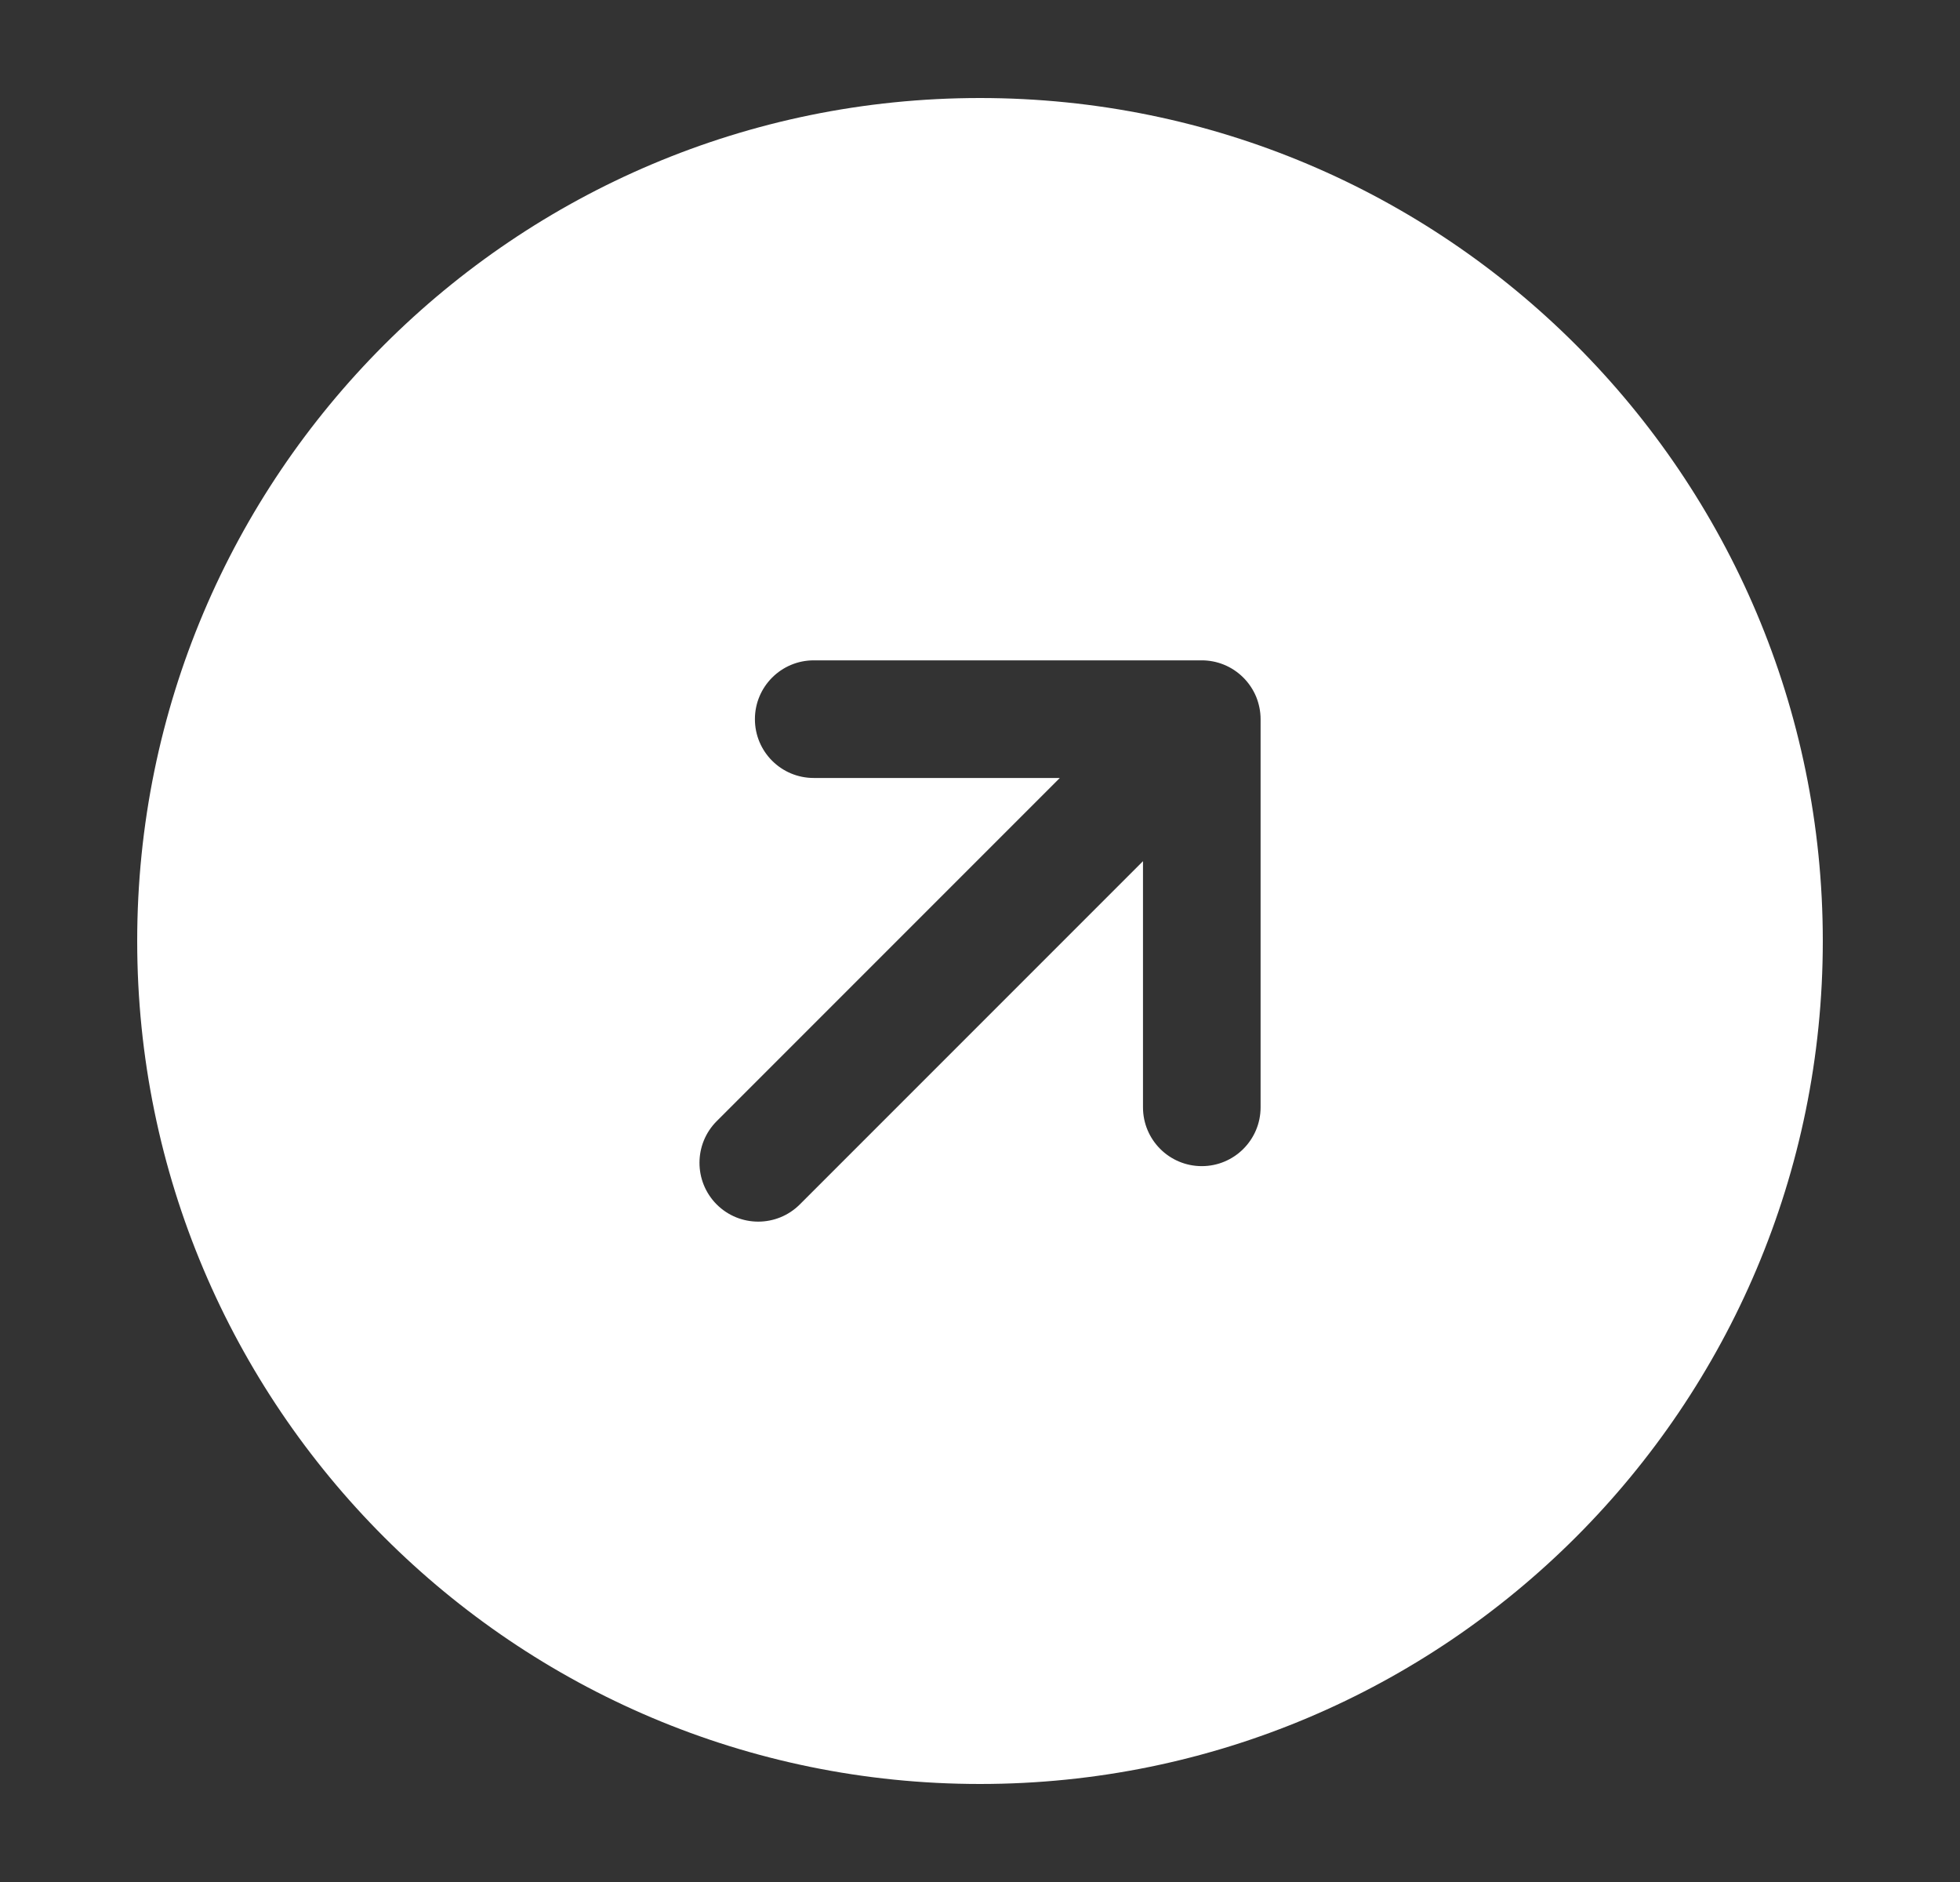 <svg width="25" height="24" viewBox="0 0 25 24" fill="none" xmlns="http://www.w3.org/2000/svg">
<rect x="0" y="0" width="25" height="24" fill="#333333" stroke="none"/>
<path fill-rule="evenodd" clip-rule="evenodd" d="M12.5 1.25C6.563 1.25 1.75 6.063 1.75 12C1.75 17.937 6.563 22.75 12.5 22.75C18.437 22.75 23.25 17.937 23.25 12C23.25 6.063 18.437 1.25 12.5 1.25ZM10.379 8.421H15.329C15.521 8.421 15.713 8.495 15.859 8.641C15.931 8.713 15.985 8.796 16.022 8.884C16.058 8.973 16.079 9.07 16.079 9.171V14.121C16.079 14.535 15.743 14.871 15.329 14.871C14.914 14.871 14.579 14.535 14.579 14.121V10.982L10.202 15.359C9.909 15.652 9.434 15.652 9.141 15.359C8.849 15.066 8.849 14.591 9.141 14.298L13.518 9.921H10.379C9.965 9.921 9.629 9.586 9.629 9.171C9.629 8.757 9.965 8.421 10.379 8.421Z" fill="white"/>
</svg>
